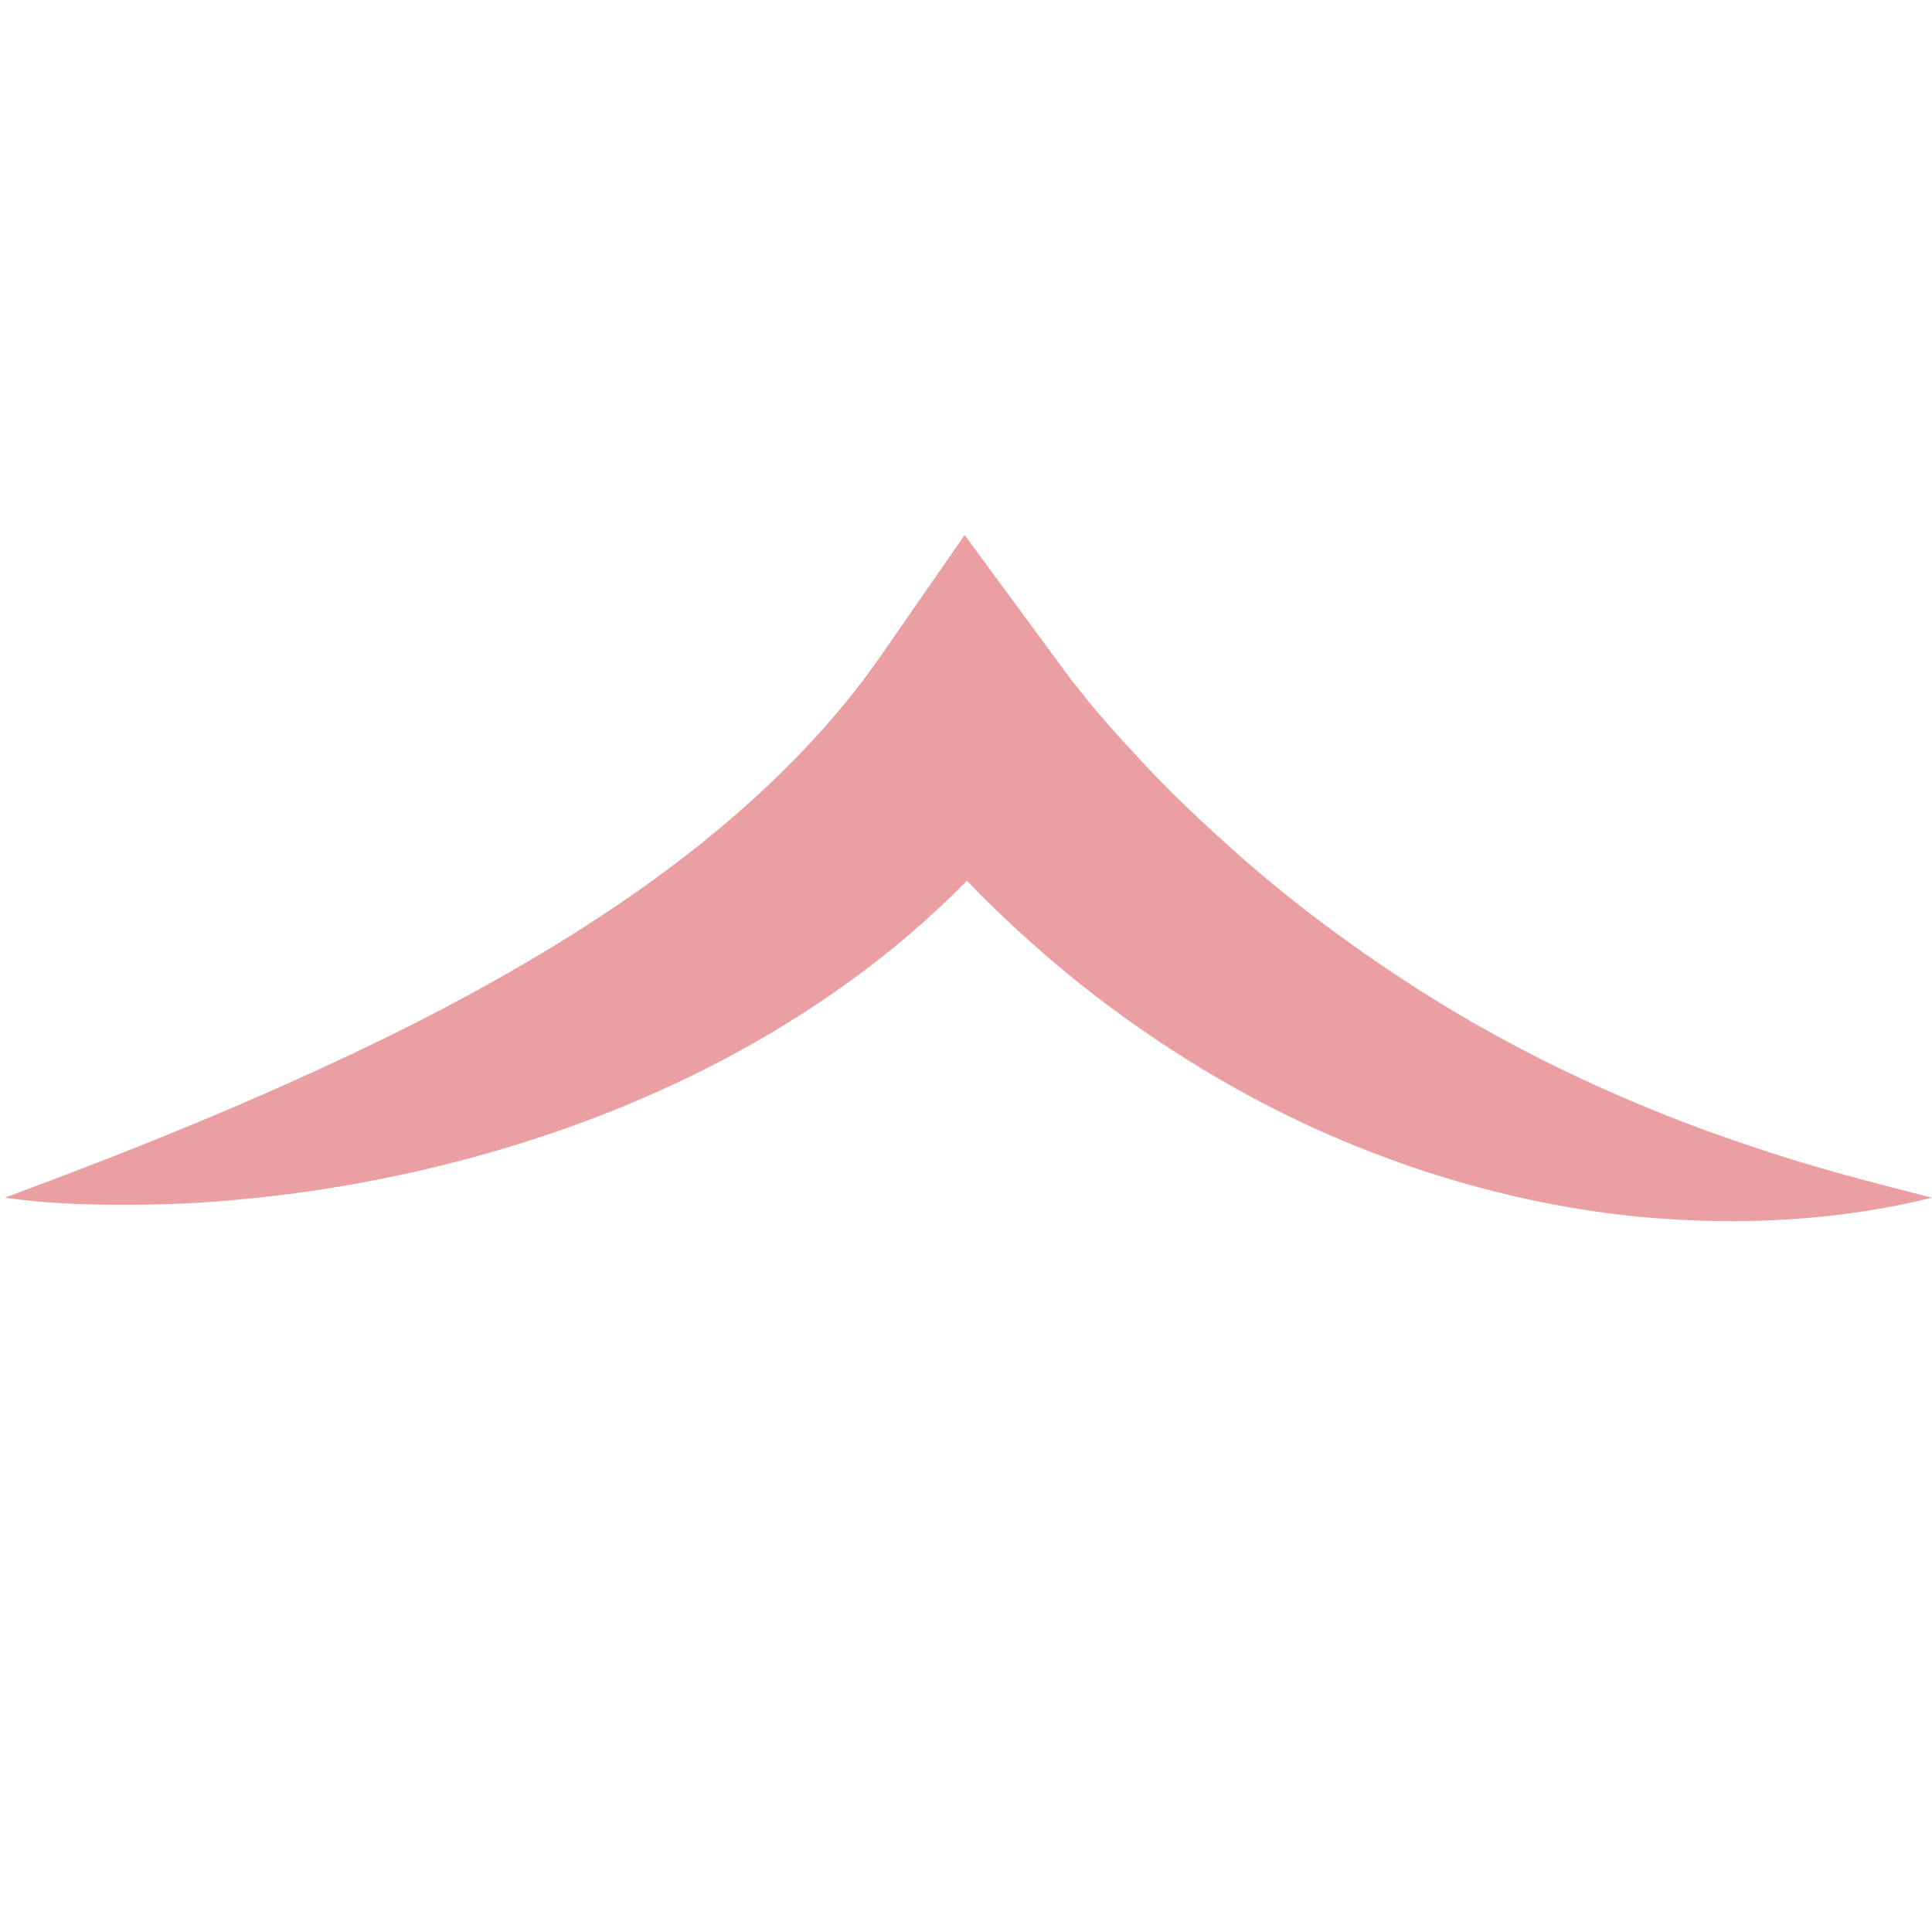 <?xml version="1.0" encoding="utf-8"?>
<!-- Generator: Adobe Illustrator 15.1.0, SVG Export Plug-In . SVG Version: 6.00 Build 0)  -->
<!DOCTYPE svg PUBLIC "-//W3C//DTD SVG 1.1//EN" "http://www.w3.org/Graphics/SVG/1.1/DTD/svg11.dtd">
<svg version="1.1" id="Layer_1" xmlns="http://www.w3.org/2000/svg" xmlns:xlink="http://www.w3.org/1999/xlink" x="0px" y="0px"
	 width="64px" height="64px" viewBox="0 0 64 64" enable-background="new 0 0 64 64" xml:space="preserve">
<g>
	<g>
		<path fill="#EAA0A2" d="M0.157,39.675c2.94-1.089,5.773-2.199,8.528-3.409c2.751-1.204,5.419-2.484,7.939-3.918
			c2.521-1.428,4.9-2.997,7.034-4.756c2.13-1.761,4.02-3.705,5.521-5.868l2.775-3.999l2.997,4.068l0.53,0.72l0.639,0.8
			c0.44,0.532,0.906,1.057,1.388,1.568c0.942,1.047,1.965,2.032,3.019,2.985c2.104,1.916,4.403,3.625,6.846,5.157
			c2.448,1.527,5.065,2.832,7.838,3.931c1.387,0.552,2.814,1.038,4.278,1.495c1.466,0.448,2.97,0.832,4.512,1.227
			c-3.088,0.763-6.333,0.931-9.573,0.645c-3.239-0.305-6.466-1.117-9.533-2.364c-3.075-1.237-5.965-2.943-8.613-4.967
			c-1.321-1.019-2.569-2.131-3.765-3.312c-0.587-0.601-1.158-1.221-1.714-1.868c-0.278-0.323-0.552-0.653-0.824-0.994
			c-0.282-0.362-0.516-0.647-0.846-1.142l5.771,0.07c-2.01,2.837-4.525,5.228-7.272,7.131c-2.748,1.911-5.716,3.366-8.753,4.456
			c-3.043,1.082-6.16,1.815-9.296,2.223c-1.57,0.196-3.14,0.333-4.716,0.35C3.293,39.928,1.719,39.895,0.157,39.675z"/>
	</g>
</g>
</svg>
